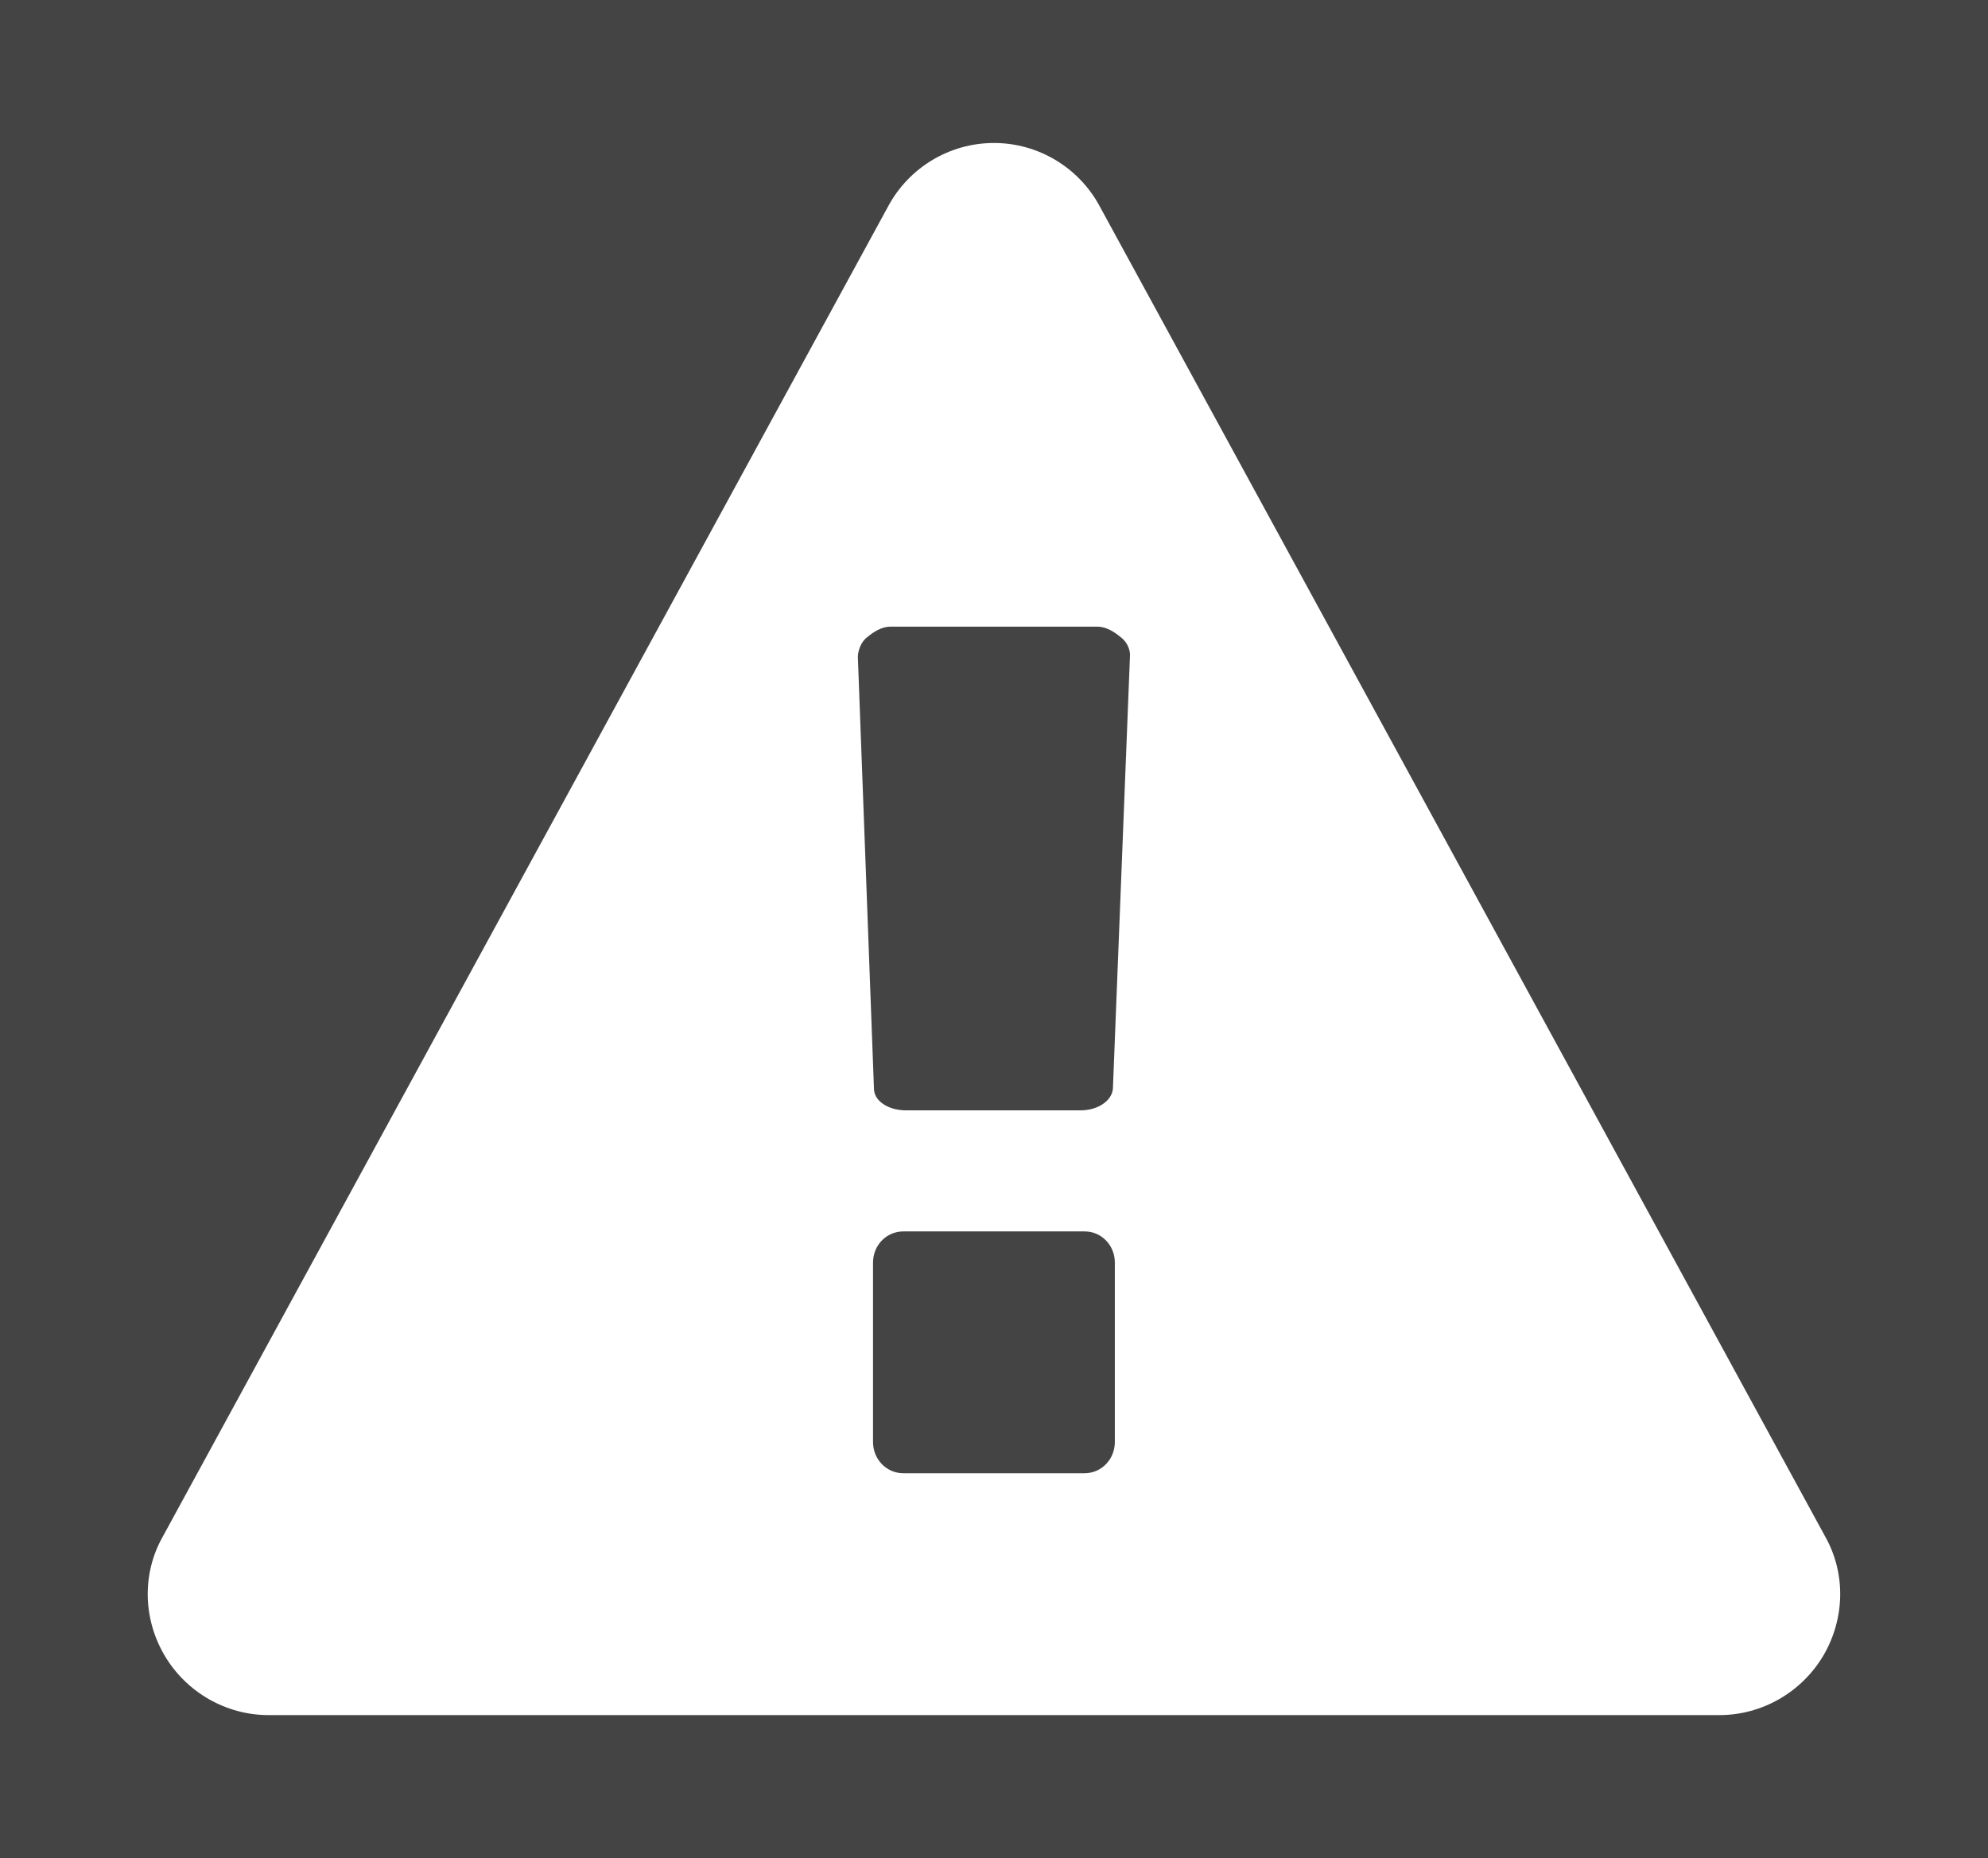 <?xml version="1.0" encoding="utf-8"?>
<!-- Generator: Adobe Illustrator 16.0.3, SVG Export Plug-In . SVG Version: 6.00 Build 0)  -->
<!DOCTYPE svg PUBLIC "-//W3C//DTD SVG 1.1//EN" "http://www.w3.org/Graphics/SVG/1.1/DTD/svg11.dtd">
<svg version="1.1" id="Ebene_1" xmlns="http://www.w3.org/2000/svg" xmlns:xlink="http://www.w3.org/1999/xlink" x="0px" y="0px"
	 width="29.76px" height="27.81px" viewBox="0 0 29.76 27.81" enable-background="new 0 0 29.76 27.81" xml:space="preserve">
<rect fill="#444444" width="29.76" height="27.81"/>
<g>
	<path fill="#FFFFFF" d="M27.323,22.997c0.311,0.551,0.296,1.229-0.027,1.78c-0.326,0.551-0.92,0.892-1.556,0.892H4.02
		c-0.636,0-1.231-0.341-1.556-0.892c-0.325-0.552-0.339-1.229-0.027-1.78l10.859-19.91c0.311-0.579,0.918-0.947,1.583-0.947
		c0.665,0,1.272,0.368,1.583,0.947L27.323,22.997z M16.916,9.804c0-0.085-0.043-0.198-0.142-0.27
		c-0.085-0.071-0.212-0.155-0.34-0.155h-3.11c-0.128,0-0.255,0.084-0.339,0.155c-0.099,0.071-0.143,0.213-0.143,0.297l0.241,6.462
		c0,0.183,0.212,0.325,0.48,0.325h2.615c0.255,0,0.468-0.143,0.482-0.325L16.916,9.804z M16.689,18.895
		c0-0.254-0.198-0.465-0.452-0.465h-2.715c-0.255,0-0.453,0.211-0.453,0.465v2.688c0,0.254,0.198,0.466,0.453,0.466h2.715
		c0.254,0,0.452-0.212,0.452-0.466V18.895z"/>
</g>
</svg>
